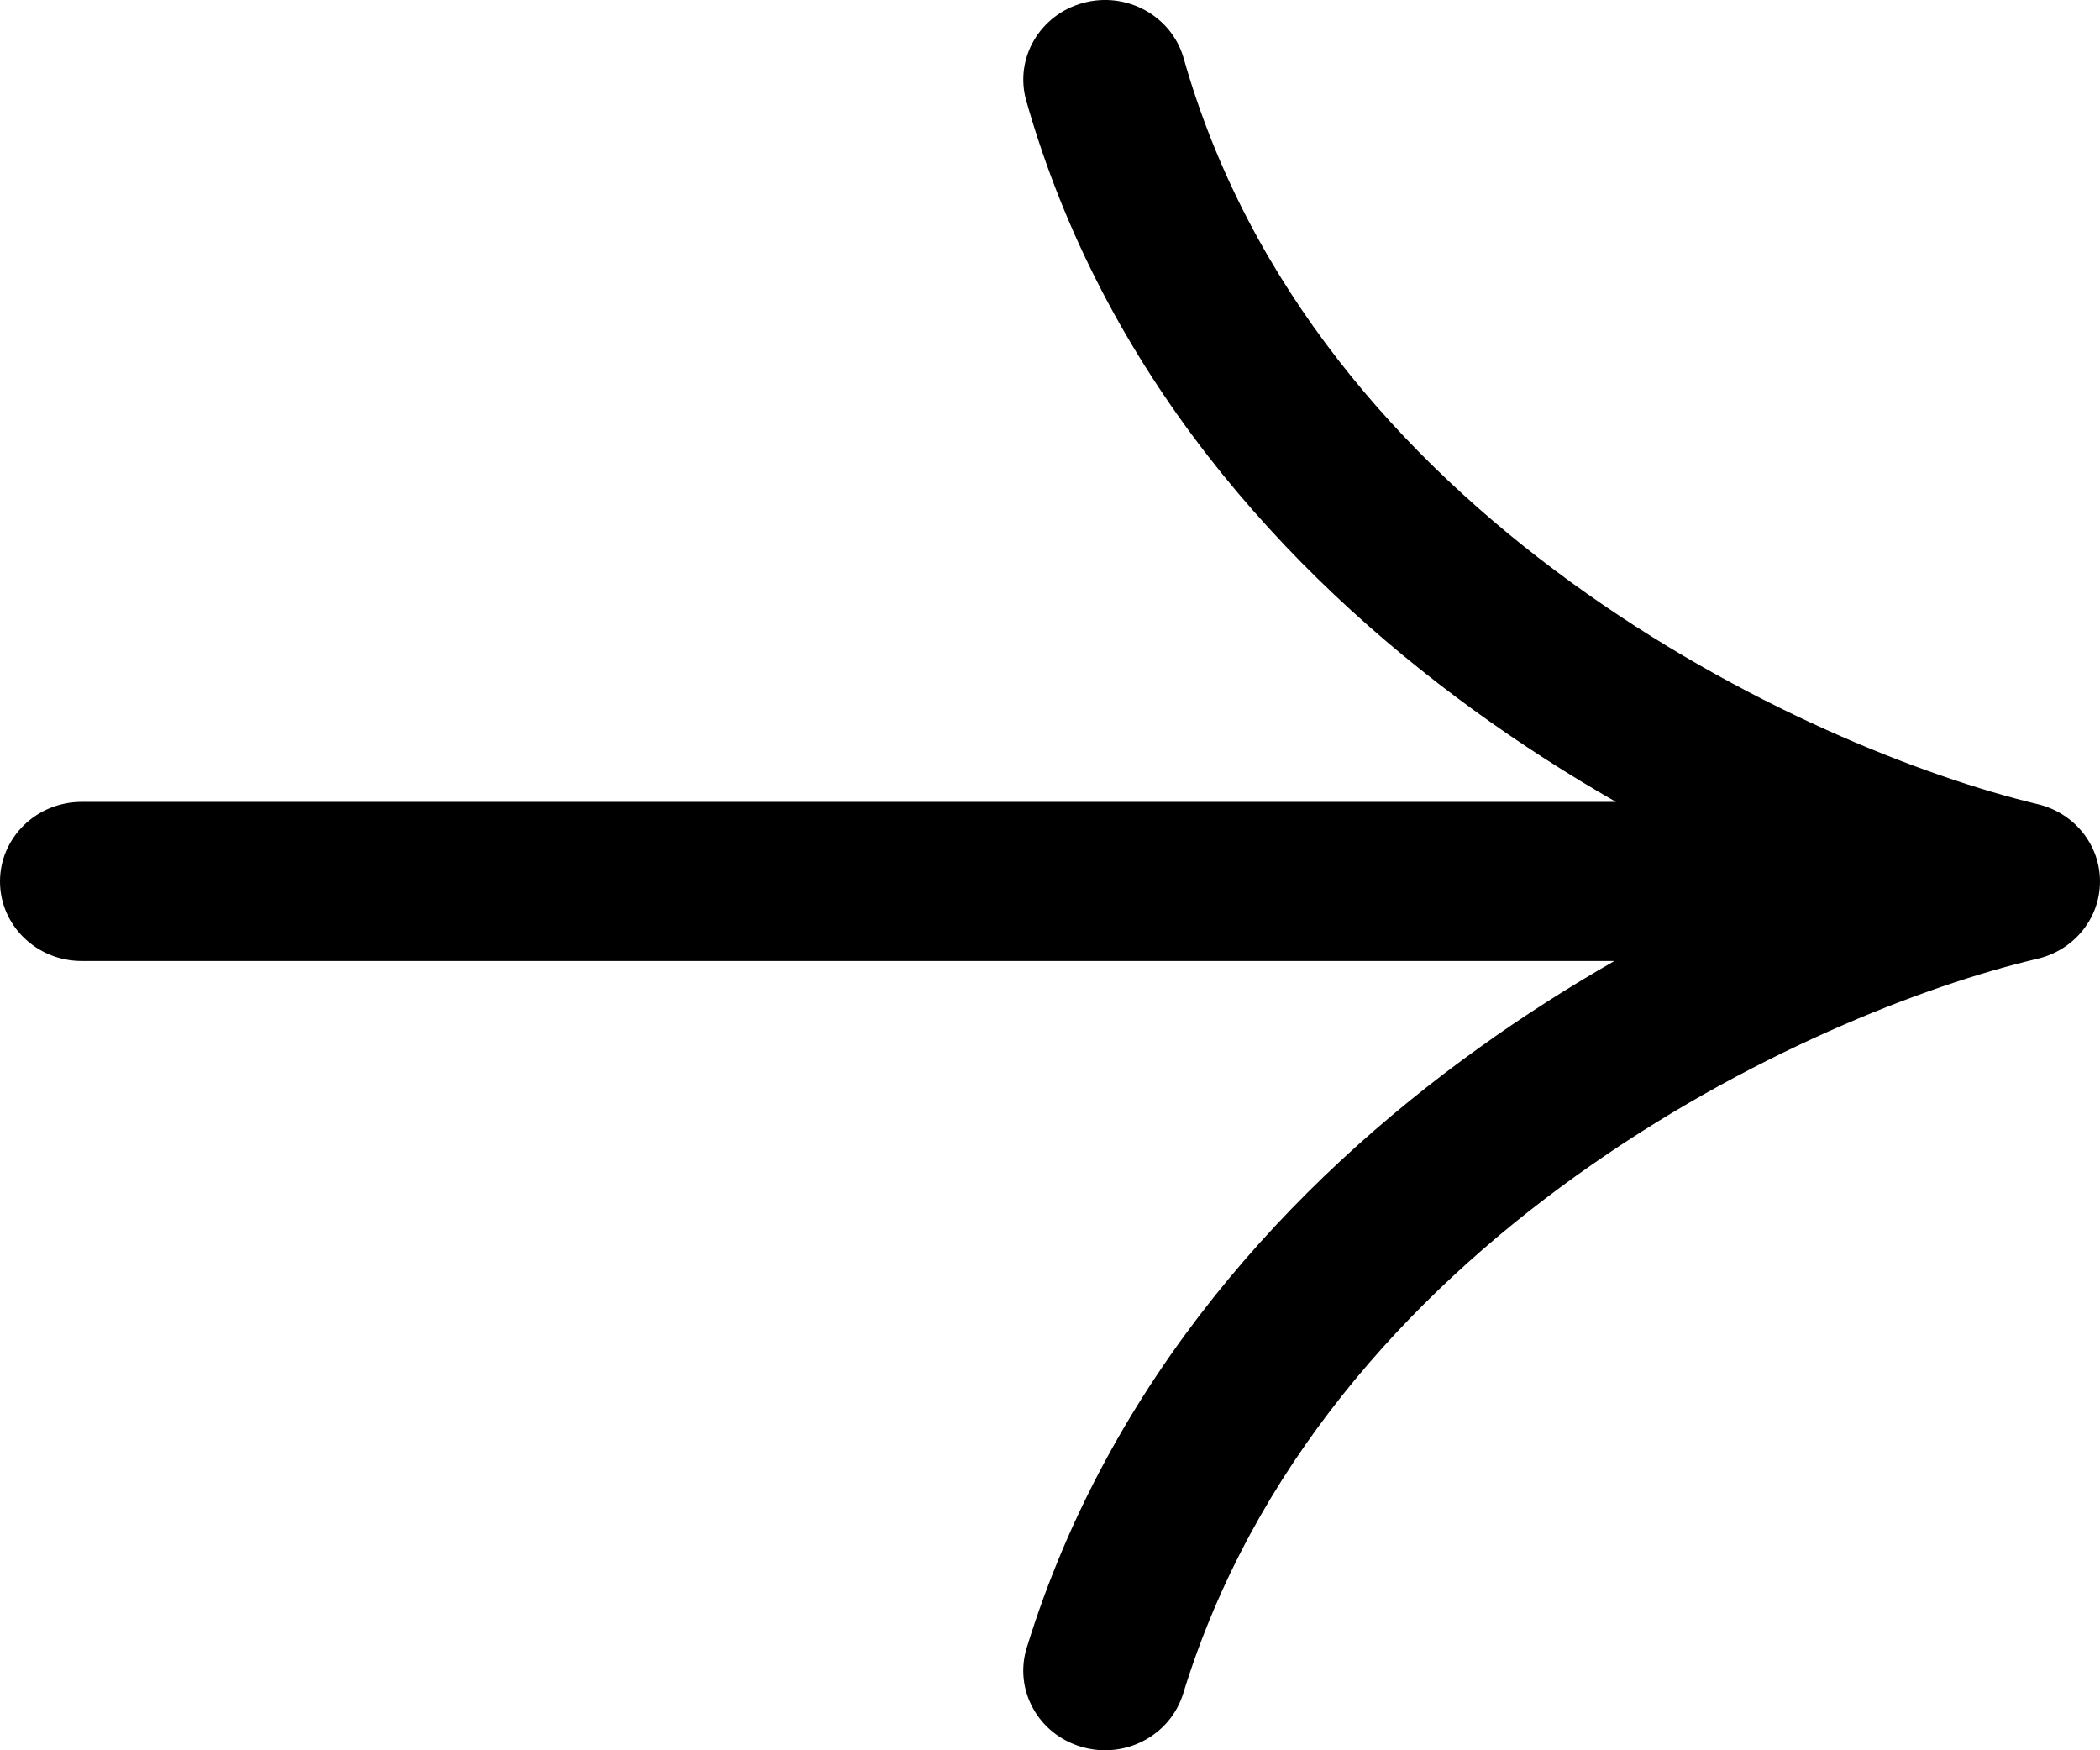 <svg width="24" height="20" viewBox="0 0 24 20" fill="none" xmlns="http://www.w3.org/2000/svg">
<path fill-rule="evenodd" clip-rule="evenodd" d="M12.38 0.033C12.877 -0.101 13.391 0.183 13.528 0.667C14.268 3.275 16.013 5.242 17.953 6.652C19.899 8.067 21.987 8.879 23.288 9.189C23.707 9.289 24.001 9.654 24 10.074C23.999 10.494 23.703 10.858 23.284 10.956C22.009 11.254 19.951 12.045 18.012 13.436C16.079 14.822 14.319 16.764 13.522 19.352C13.374 19.833 12.854 20.106 12.36 19.961C11.866 19.817 11.586 19.31 11.734 18.829C12.68 15.761 14.749 13.518 16.905 11.972C17.416 11.605 17.935 11.276 18.45 10.981H0.933C0.418 10.981 0 10.574 0 10.072C0 9.57 0.418 9.163 0.933 9.163H18.468C17.924 8.852 17.376 8.501 16.837 8.11C14.671 6.536 12.611 4.258 11.729 1.152C11.591 0.668 11.883 0.167 12.38 0.033Z" fill="black"/>
</svg>
